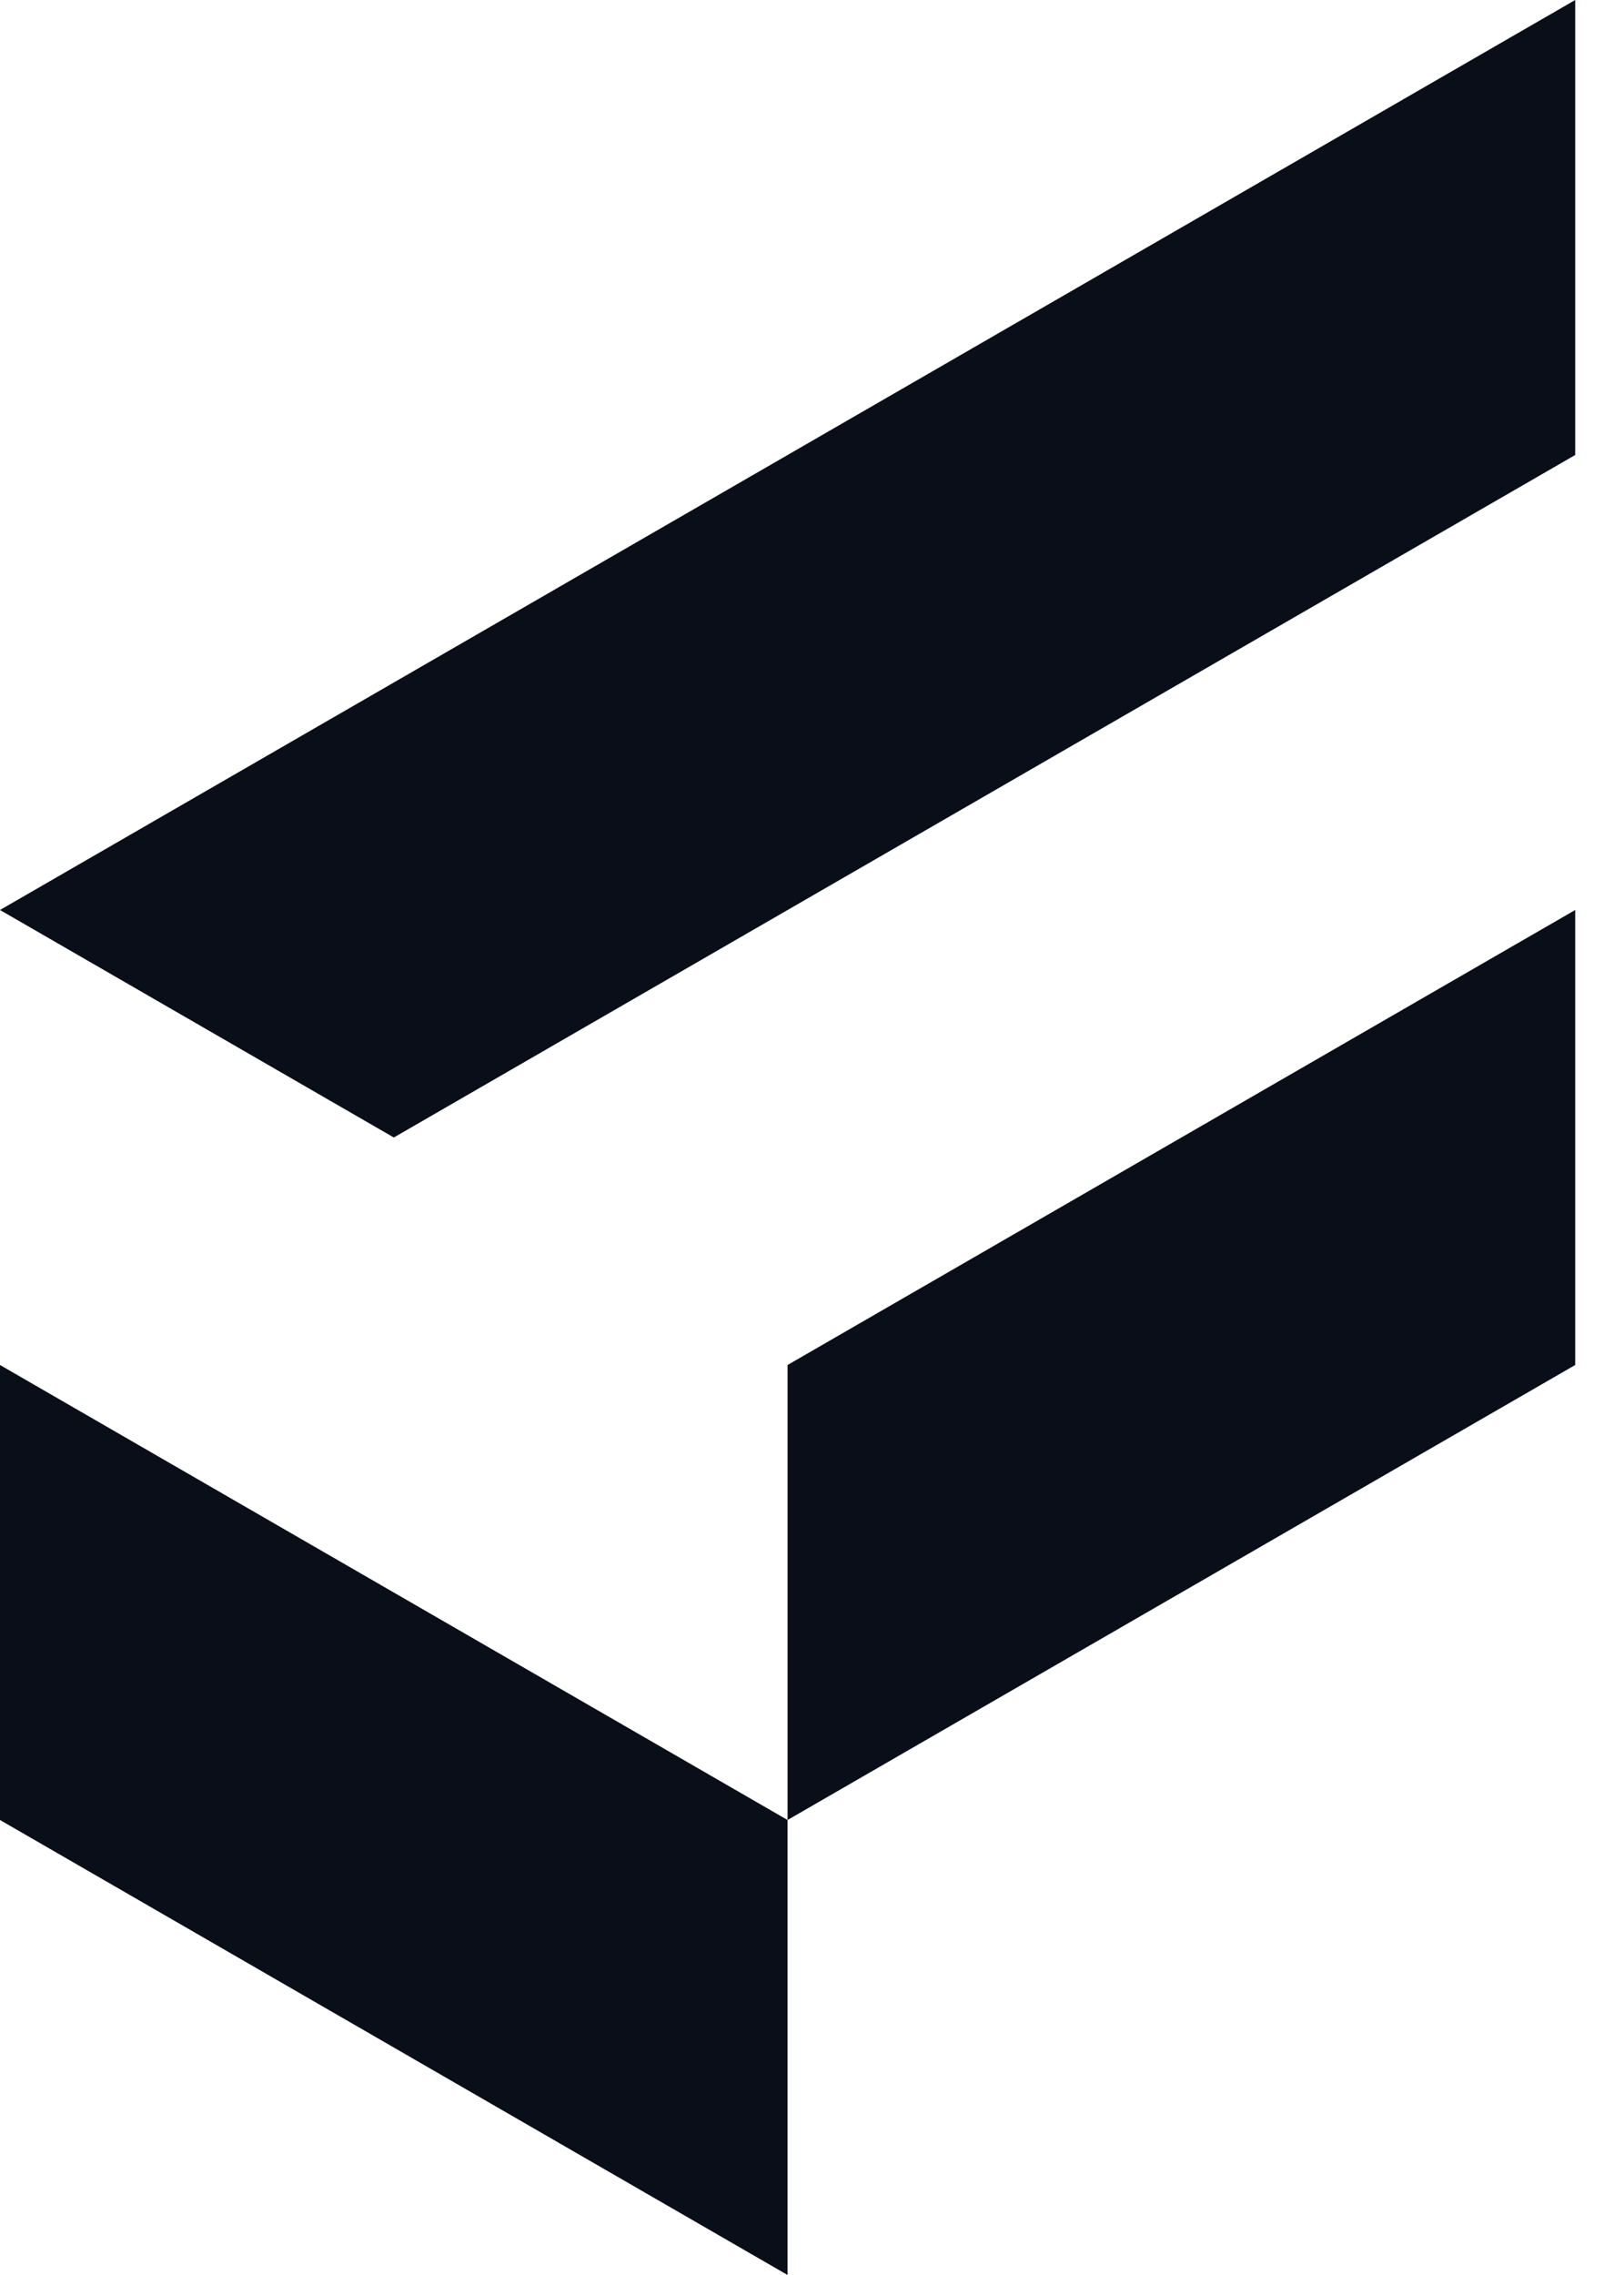 <svg width="20" height="28" viewBox="0 0 20 28" fill="none" xmlns="http://www.w3.org/2000/svg">
<path d="M9.699 22.4V28L0 22.4V16.8L9.699 22.4Z" fill="#0A0E19"/>
<path d="M19.399 16.8L9.699 22.4V16.8L19.399 11.2V16.8Z" fill="#0A0E19"/>
<path d="M19.399 5.6L4.85 14L0 11.2L19.399 0V5.6Z" fill="#0A0E19"/>
</svg>
